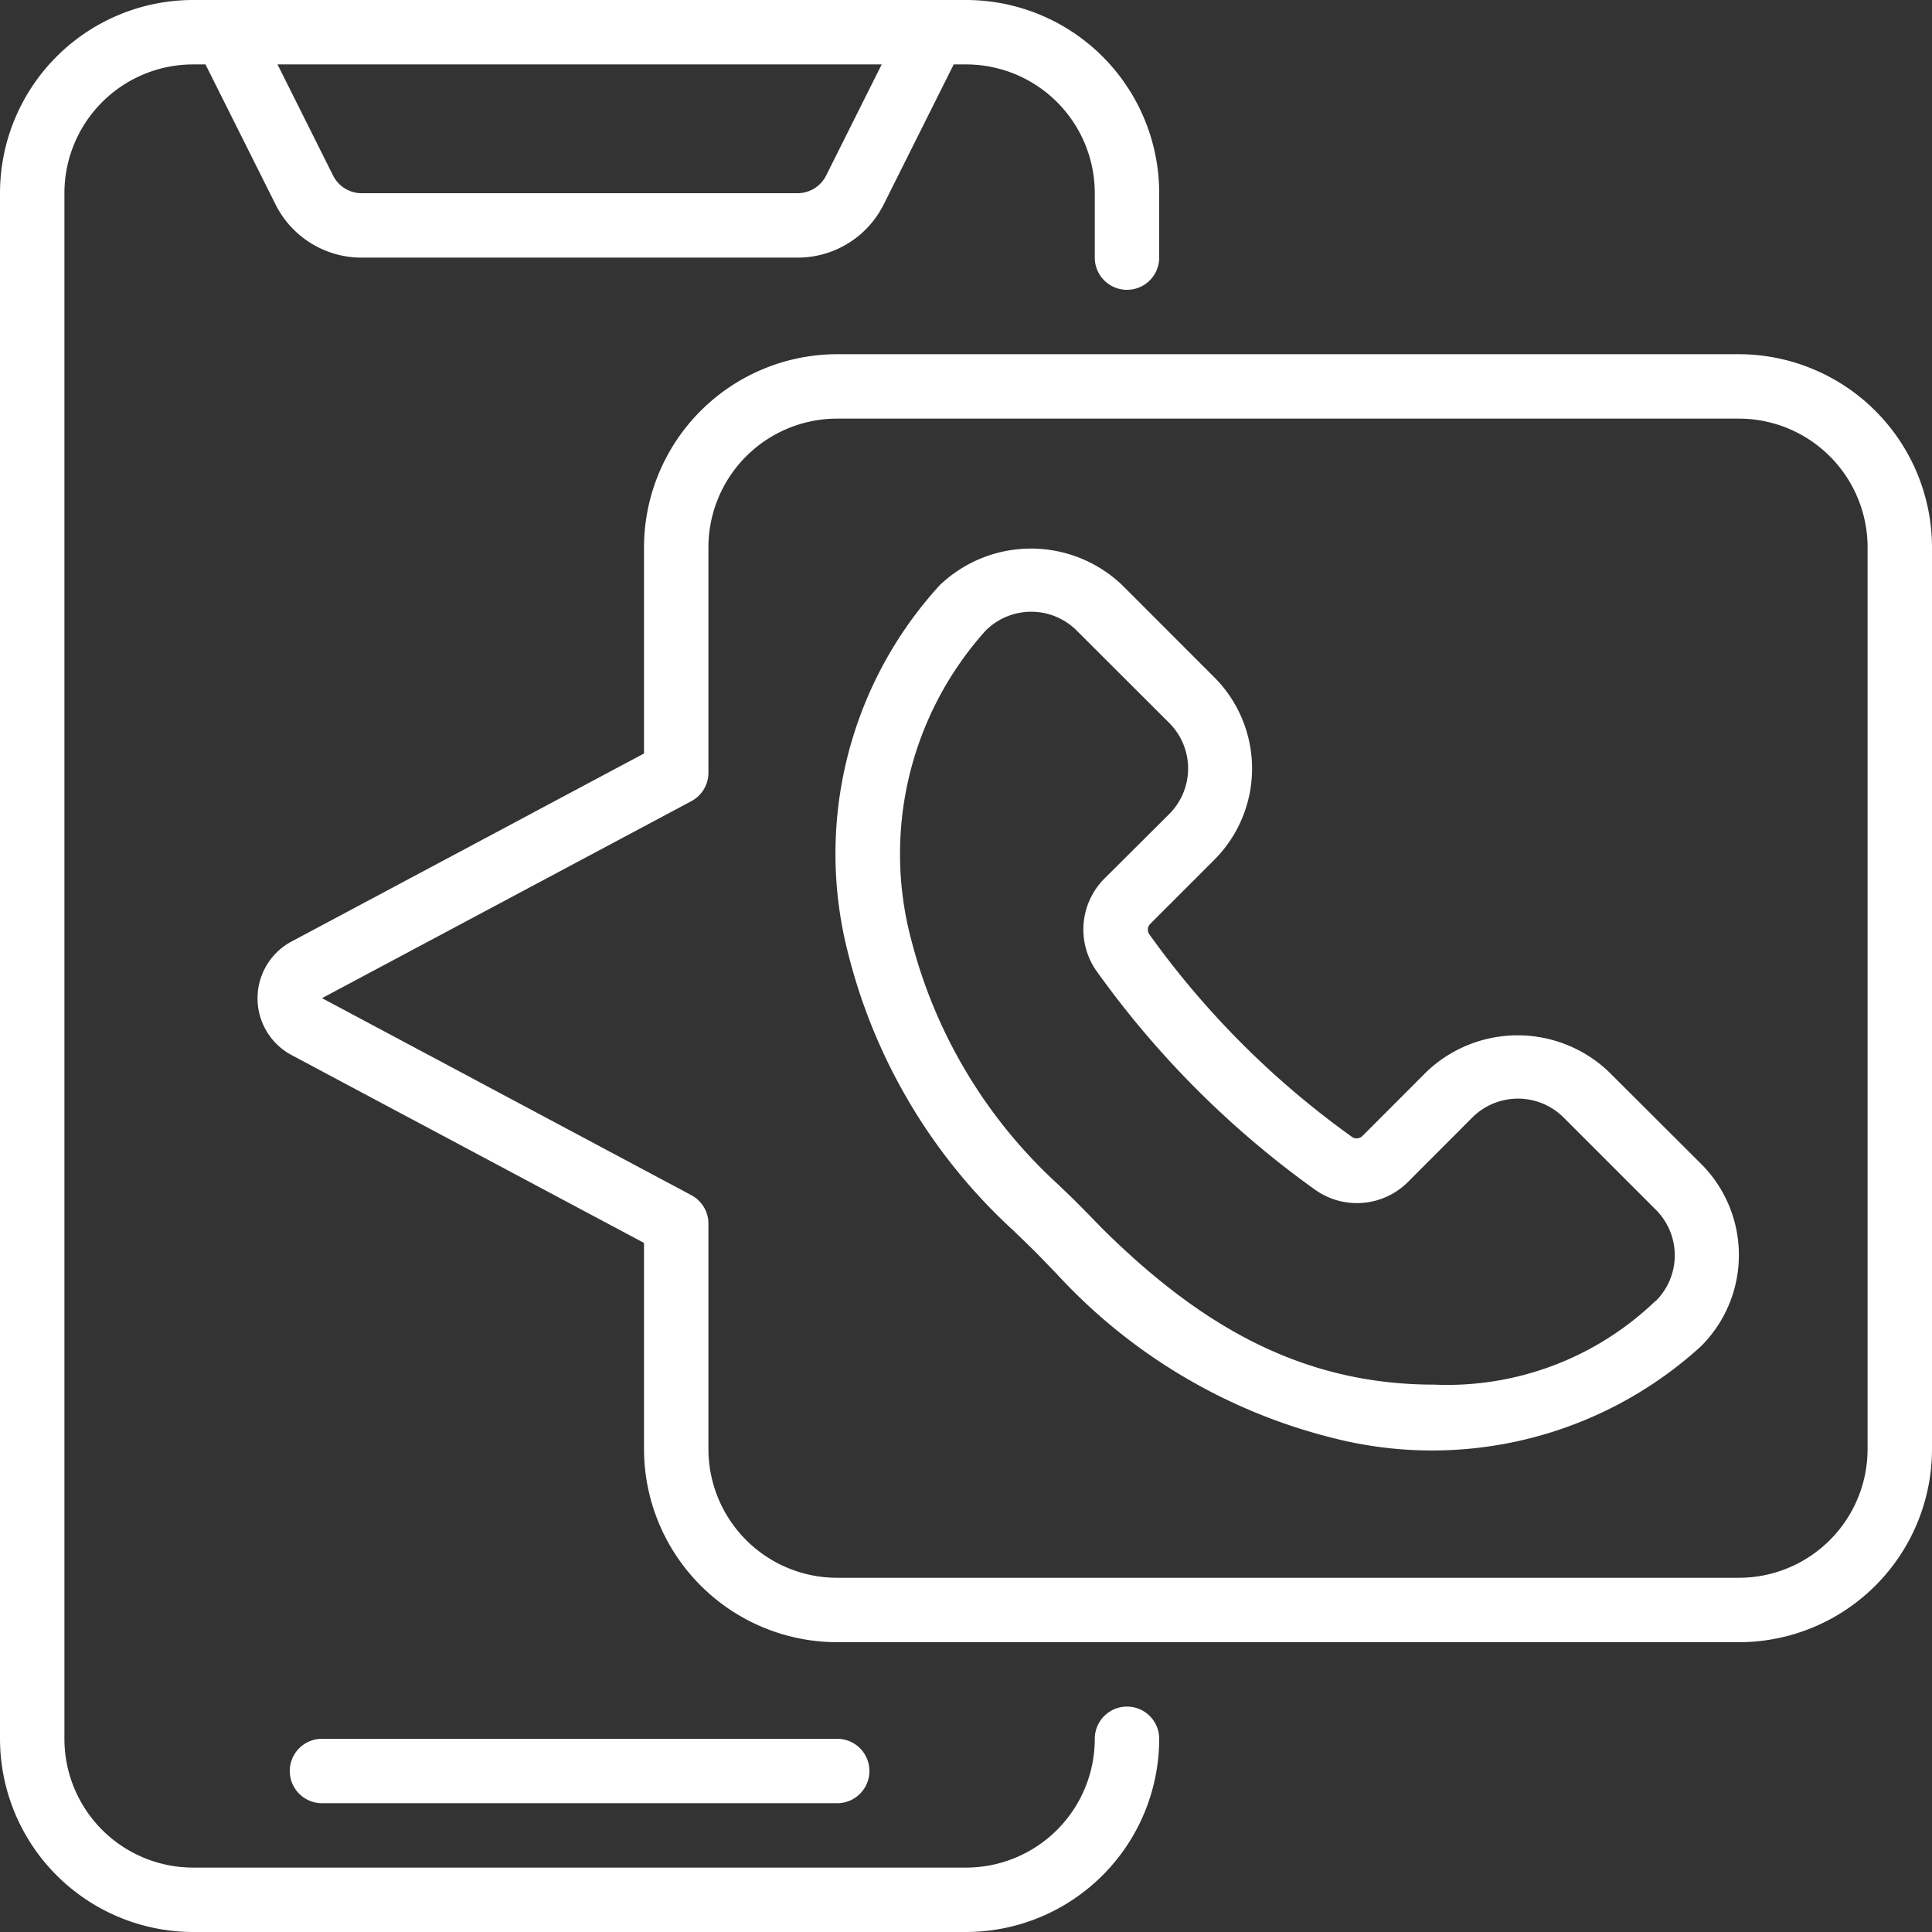 <svg id="_002-call" data-name="002-call" xmlns="http://www.w3.org/2000/svg" width="50" height="50" viewBox="0 0 50 50">
  <rect x="0" y="0" width="50" height="50" fill="#333333" stroke="none"/>
  <path id="Path_119" data-name="Path 119" d="M5,50H25a5.005,5.005,0,0,0,5-5,.833.833,0,1,0-1.667,0A3.333,3.333,0,0,1,25,48.333H5A3.333,3.333,0,0,1,1.667,45V5A3.333,3.333,0,0,1,5,1.667h.318L7.128,5.285A2.486,2.486,0,0,0,9.363,6.667H20.637a2.486,2.486,0,0,0,2.236-1.382l1.809-3.618H25A3.333,3.333,0,0,1,28.333,5V6.667a.833.833,0,0,0,1.667,0V5a5,5,0,0,0-5-5H5A5,5,0,0,0,0,5V45a5.005,5.005,0,0,0,5,5ZM21.382,4.539A.828.828,0,0,1,20.637,5H9.363a.828.828,0,0,1-.745-.461L7.182,1.667H22.818Z" fill="#fff"/>
  <path id="Path_120" data-name="Path 120" d="M23.167,55.667a.833.833,0,1,0,0-1.667H9.833a.833.833,0,1,0,0,1.667Z" transform="translate(-1.5 -9)" fill="#fff"/>
  <path id="Path_121" data-name="Path 121" d="M45.97,30.579a3.417,3.417,0,0,0-4.72,0L39.6,32.231a.214.214,0,0,1-.269.037,22.657,22.657,0,0,1-5.263-5.262.212.212,0,0,1,.037-.261l1.656-1.656a3.342,3.342,0,0,0,0-4.72l-2.387-2.388a3.417,3.417,0,0,0-4.718,0,10.3,10.3,0,0,0-2.368,9.553,14.5,14.5,0,0,0,4.263,7.143c.75.722.605.592,1.121,1.121a14.459,14.459,0,0,0,7.134,4.25,10.33,10.33,0,0,0,9.55-2.369,3.333,3.333,0,0,0,0-4.72Zm1.208,5.927a7.779,7.779,0,0,1-5.731,2.167c-3.5,0-6.123-1.6-8.593-4.045-.85-.878-.812-.818-1.132-1.131a12.917,12.917,0,0,1-3.8-6.313,8.645,8.645,0,0,1,1.917-8.022,1.667,1.667,0,0,1,2.363,0l2.388,2.384a1.667,1.667,0,0,1,0,2.363l-1.667,1.66a1.866,1.866,0,0,0-.2,2.417,24.363,24.363,0,0,0,5.633,5.635,1.867,1.867,0,0,0,2.422-.2l1.658-1.661a1.673,1.673,0,0,1,2.363,0l2.384,2.384a1.667,1.667,0,0,1,0,2.366Z" transform="translate(-4.333 -2.839)" fill="#fff"/>
  <path id="Path_122" data-name="Path 122" d="M46.333,11H23a5.005,5.005,0,0,0-5,5v5.333L8.876,26.2a1.667,1.667,0,0,0,0,2.937L18,34v5.333a5.005,5.005,0,0,0,5,5H46.333a5,5,0,0,0,5-5V16A5.005,5.005,0,0,0,46.333,11Zm3.333,28.333a3.333,3.333,0,0,1-3.333,3.333H23a3.333,3.333,0,0,1-3.333-3.333V33.5a.833.833,0,0,0-.441-.735l-9.559-5.1,9.562-5.1a.833.833,0,0,0,.438-.733V16A3.333,3.333,0,0,1,23,12.667H46.333A3.333,3.333,0,0,1,49.666,16Z" transform="translate(-1.333 -1.833)" fill="#fff"/>
</svg>
